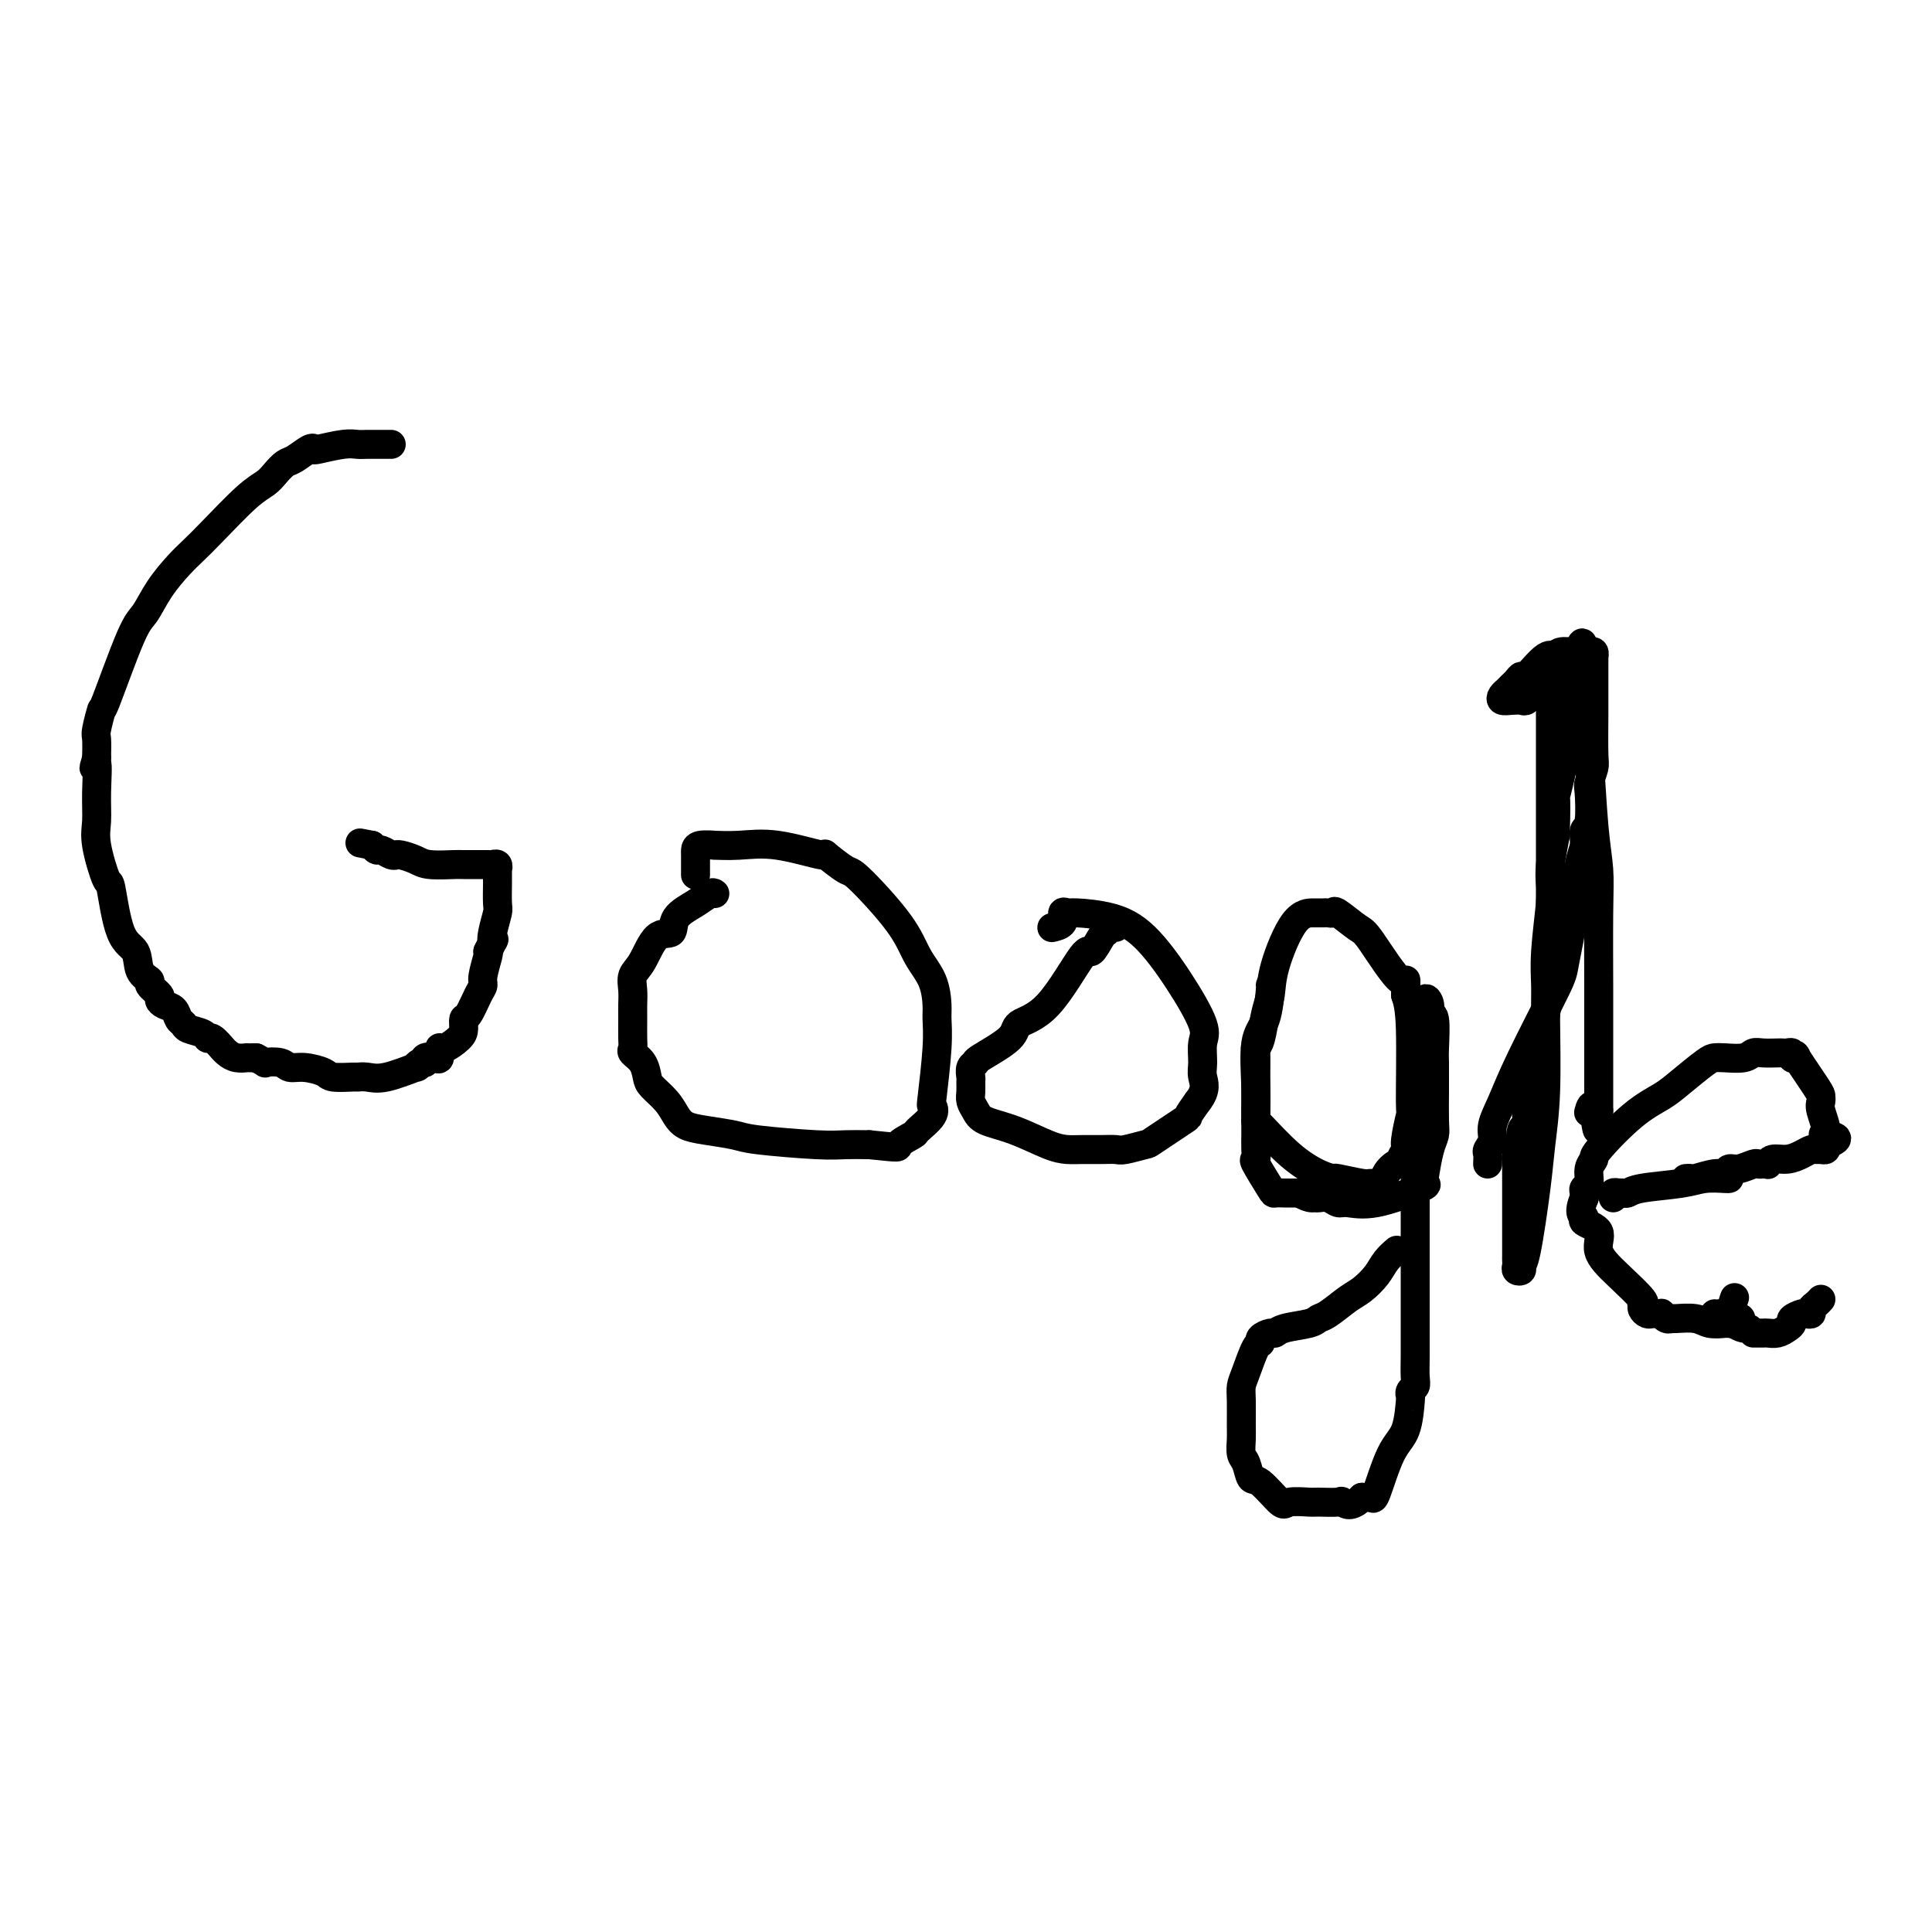 <svg viewBox='0 0 400 400' version='1.1' xmlns='http://www.w3.org/2000/svg' xmlns:xlink='http://www.w3.org/1999/xlink'><g fill='none' stroke='#000000' stroke-width='6' stroke-linecap='round' stroke-linejoin='round'><path d='M81,92c-0.552,0.002 -1.104,0.004 -2,0c-0.896,-0.004 -2.135,-0.015 -3,0c-0.865,0.015 -1.357,0.055 -2,0c-0.643,-0.055 -1.436,-0.204 -3,0c-1.564,0.204 -3.899,0.761 -5,1c-1.101,0.239 -0.966,0.161 -1,0c-0.034,-0.161 -0.235,-0.405 -1,0c-0.765,0.405 -2.095,1.459 -3,2c-0.905,0.541 -1.386,0.571 -2,1c-0.614,0.429 -1.361,1.259 -2,2c-0.639,0.741 -1.170,1.393 -2,2c-0.830,0.607 -1.958,1.168 -4,3c-2.042,1.832 -4.998,4.935 -7,7c-2.002,2.065 -3.051,3.091 -4,4c-0.949,0.909 -1.799,1.699 -3,3c-1.201,1.301 -2.751,3.112 -4,5c-1.249,1.888 -2.195,3.854 -3,5c-0.805,1.146 -1.470,1.471 -3,5c-1.530,3.529 -3.927,10.263 -5,13c-1.073,2.737 -0.824,1.476 -1,2c-0.176,0.524 -0.778,2.833 -1,4c-0.222,1.167 -0.063,1.190 0,2c0.063,0.810 0.032,2.405 0,4'/><path d='M20,157c-1.081,3.814 -0.283,0.849 0,1c0.283,0.151 0.050,3.419 0,6c-0.050,2.581 0.082,4.474 0,6c-0.082,1.526 -0.379,2.686 0,5c0.379,2.314 1.434,5.782 2,7c0.566,1.218 0.643,0.186 1,2c0.357,1.814 0.994,6.474 2,9c1.006,2.526 2.382,2.918 3,4c0.618,1.082 0.477,2.853 1,4c0.523,1.147 1.711,1.670 2,2c0.289,0.330 -0.322,0.469 0,1c0.322,0.531 1.578,1.456 2,2c0.422,0.544 0.012,0.709 0,1c-0.012,0.291 0.376,0.708 1,1c0.624,0.292 1.484,0.459 2,1c0.516,0.541 0.688,1.456 1,2c0.312,0.544 0.765,0.718 1,1c0.235,0.282 0.253,0.672 1,1c0.747,0.328 2.224,0.595 3,1c0.776,0.405 0.851,0.948 1,1c0.149,0.052 0.371,-0.389 1,0c0.629,0.389 1.665,1.607 2,2c0.335,0.393 -0.030,-0.038 0,0c0.030,0.038 0.456,0.546 1,1c0.544,0.454 1.207,0.854 2,1c0.793,0.146 1.718,0.039 2,0c0.282,-0.039 -0.078,-0.011 0,0c0.078,0.011 0.594,0.003 1,0c0.406,-0.003 0.703,-0.002 1,0'/><path d='M53,219c2.615,1.327 1.653,1.143 2,1c0.347,-0.143 2.002,-0.245 3,0c0.998,0.245 1.340,0.836 2,1c0.660,0.164 1.640,-0.100 3,0c1.360,0.100 3.102,0.562 4,1c0.898,0.438 0.954,0.852 2,1c1.046,0.148 3.084,0.032 4,0c0.916,-0.032 0.710,0.021 1,0c0.290,-0.021 1.075,-0.115 2,0c0.925,0.115 1.989,0.438 4,0c2.011,-0.438 4.968,-1.638 6,-2c1.032,-0.362 0.139,0.113 0,0c-0.139,-0.113 0.474,-0.813 1,-1c0.526,-0.187 0.964,0.138 1,0c0.036,-0.138 -0.329,-0.739 0,-1c0.329,-0.261 1.352,-0.181 2,0c0.648,0.181 0.920,0.463 1,0c0.080,-0.463 -0.032,-1.673 0,-2c0.032,-0.327 0.207,0.227 1,0c0.793,-0.227 2.205,-1.237 3,-2c0.795,-0.763 0.974,-1.279 1,-2c0.026,-0.721 -0.099,-1.647 0,-2c0.099,-0.353 0.423,-0.133 1,-1c0.577,-0.867 1.409,-2.821 2,-4c0.591,-1.179 0.942,-1.584 1,-2c0.058,-0.416 -0.177,-0.843 0,-2c0.177,-1.157 0.765,-3.045 1,-4c0.235,-0.955 0.118,-0.978 0,-1'/><path d='M101,197c1.790,-3.796 1.264,-2.286 1,-2c-0.264,0.286 -0.267,-0.653 0,-2c0.267,-1.347 0.804,-3.101 1,-4c0.196,-0.899 0.052,-0.944 0,-2c-0.052,-1.056 -0.013,-3.124 0,-4c0.013,-0.876 -0.001,-0.560 0,-1c0.001,-0.440 0.015,-1.634 0,-2c-0.015,-0.366 -0.061,0.098 0,0c0.061,-0.098 0.227,-0.759 0,-1c-0.227,-0.241 -0.848,-0.064 -1,0c-0.152,0.064 0.165,0.014 -1,0c-1.165,-0.014 -3.811,0.006 -5,0c-1.189,-0.006 -0.921,-0.040 -2,0c-1.079,0.040 -3.504,0.154 -5,0c-1.496,-0.154 -2.063,-0.576 -3,-1c-0.937,-0.424 -2.244,-0.850 -3,-1c-0.756,-0.150 -0.962,-0.025 -1,0c-0.038,0.025 0.092,-0.048 0,0c-0.092,0.048 -0.406,0.219 -1,0c-0.594,-0.219 -1.468,-0.828 -2,-1c-0.532,-0.172 -0.724,0.094 -1,0c-0.276,-0.094 -0.638,-0.547 -1,-1'/><path d='M77,175c-4.333,-0.833 -2.167,-0.417 0,0'/><path d='M148,185c-0.201,-0.160 -0.402,-0.320 -1,0c-0.598,0.320 -1.591,1.122 -3,2c-1.409,0.878 -3.232,1.834 -4,3c-0.768,1.166 -0.479,2.542 -1,3c-0.521,0.458 -1.852,-0.001 -3,1c-1.148,1.001 -2.111,3.463 -3,5c-0.889,1.537 -1.702,2.148 -2,3c-0.298,0.852 -0.079,1.944 0,3c0.079,1.056 0.019,2.075 0,3c-0.019,0.925 0.001,1.755 0,3c-0.001,1.245 -0.025,2.904 0,4c0.025,1.096 0.099,1.630 0,2c-0.099,0.370 -0.371,0.577 0,1c0.371,0.423 1.384,1.061 2,2c0.616,0.939 0.835,2.178 1,3c0.165,0.822 0.274,1.228 1,2c0.726,0.772 2.068,1.908 3,3c0.932,1.092 1.455,2.138 2,3c0.545,0.862 1.111,1.541 2,2c0.889,0.459 2.102,0.697 4,1c1.898,0.303 4.481,0.670 6,1c1.519,0.330 1.974,0.625 5,1c3.026,0.375 8.622,0.832 12,1c3.378,0.168 4.536,0.048 6,0c1.464,-0.048 3.232,-0.024 5,0'/><path d='M180,237c7.059,0.735 5.706,0.571 6,0c0.294,-0.571 2.235,-1.549 3,-2c0.765,-0.451 0.352,-0.373 1,-1c0.648,-0.627 2.356,-1.957 3,-3c0.644,-1.043 0.226,-1.800 0,-2c-0.226,-0.200 -0.258,0.156 0,-2c0.258,-2.156 0.806,-6.823 1,-10c0.194,-3.177 0.034,-4.865 0,-6c-0.034,-1.135 0.057,-1.716 0,-3c-0.057,-1.284 -0.264,-3.269 -1,-5c-0.736,-1.731 -2.003,-3.208 -3,-5c-0.997,-1.792 -1.724,-3.900 -4,-7c-2.276,-3.100 -6.101,-7.192 -8,-9c-1.899,-1.808 -1.871,-1.332 -3,-2c-1.129,-0.668 -3.415,-2.480 -4,-3c-0.585,-0.520 0.529,0.253 -1,0c-1.529,-0.253 -5.702,-1.533 -9,-2c-3.298,-0.467 -5.721,-0.122 -8,0c-2.279,0.122 -4.415,0.021 -5,0c-0.585,-0.021 0.379,0.038 0,0c-0.379,-0.038 -2.102,-0.175 -3,0c-0.898,0.175 -0.973,0.660 -1,1c-0.027,0.340 -0.007,0.534 0,1c0.007,0.466 0.002,1.202 0,2c-0.002,0.798 -0.001,1.656 0,2c0.001,0.344 0.000,0.172 0,0'/><path d='M231,192c-0.325,-0.110 -0.649,-0.221 -1,0c-0.351,0.221 -0.727,0.773 -1,1c-0.273,0.227 -0.442,0.129 -1,1c-0.558,0.871 -1.507,2.710 -2,3c-0.493,0.290 -0.532,-0.970 -2,1c-1.468,1.970 -4.364,7.168 -7,10c-2.636,2.832 -5.011,3.297 -6,4c-0.989,0.703 -0.591,1.645 -2,3c-1.409,1.355 -4.626,3.122 -6,4c-1.374,0.878 -0.904,0.868 -1,1c-0.096,0.132 -0.759,0.405 -1,1c-0.241,0.595 -0.062,1.510 0,2c0.062,0.490 0.006,0.554 0,1c-0.006,0.446 0.039,1.273 0,2c-0.039,0.727 -0.163,1.354 0,2c0.163,0.646 0.613,1.312 1,2c0.387,0.688 0.710,1.400 2,2c1.290,0.600 3.545,1.089 6,2c2.455,0.911 5.109,2.244 7,3c1.891,0.756 3.018,0.936 4,1c0.982,0.064 1.819,0.013 3,0c1.181,-0.013 2.707,0.011 4,0c1.293,-0.011 2.354,-0.056 3,0c0.646,0.056 0.875,0.213 2,0c1.125,-0.213 3.144,-0.798 4,-1c0.856,-0.202 0.549,-0.023 2,-1c1.451,-0.977 4.660,-3.109 6,-4c1.340,-0.891 0.811,-0.540 1,-1c0.189,-0.460 1.094,-1.730 2,-3'/><path d='M248,228c1.924,-2.398 1.234,-3.894 1,-5c-0.234,-1.106 -0.014,-1.822 0,-3c0.014,-1.178 -0.180,-2.820 0,-4c0.180,-1.180 0.735,-1.900 0,-4c-0.735,-2.100 -2.760,-5.582 -5,-9c-2.240,-3.418 -4.696,-6.774 -7,-9c-2.304,-2.226 -4.458,-3.322 -7,-4c-2.542,-0.678 -5.473,-0.938 -7,-1c-1.527,-0.062 -1.649,0.075 -2,0c-0.351,-0.075 -0.929,-0.360 -1,0c-0.071,0.360 0.366,1.366 0,2c-0.366,0.634 -1.533,0.895 -2,1c-0.467,0.105 -0.233,0.052 0,0'/><path d='M263,204c0.053,-0.169 0.105,-0.337 0,1c-0.105,1.337 -0.368,4.180 -1,6c-0.632,1.820 -1.634,2.616 -2,5c-0.366,2.384 -0.095,6.356 0,9c0.095,2.644 0.013,3.958 0,5c-0.013,1.042 0.043,1.810 0,2c-0.043,0.190 -0.184,-0.199 1,1c1.184,1.199 3.694,3.985 6,6c2.306,2.015 4.410,3.257 6,4c1.590,0.743 2.668,0.985 3,1c0.332,0.015 -0.081,-0.198 1,0c1.081,0.198 3.655,0.805 5,1c1.345,0.195 1.461,-0.024 2,0c0.539,0.024 1.502,0.292 2,0c0.498,-0.292 0.530,-1.143 1,-2c0.470,-0.857 1.379,-1.721 2,-2c0.621,-0.279 0.955,0.025 1,0c0.045,-0.025 -0.198,-0.379 0,-1c0.198,-0.621 0.838,-1.509 1,-2c0.162,-0.491 -0.156,-0.585 0,-2c0.156,-1.415 0.784,-4.153 1,-5c0.216,-0.847 0.020,0.195 0,-3c-0.020,-3.195 0.137,-10.627 0,-15c-0.137,-4.373 -0.569,-5.686 -1,-7'/><path d='M291,206c0.105,-5.180 0.369,-2.130 -1,-3c-1.369,-0.870 -4.370,-5.659 -6,-8c-1.630,-2.341 -1.889,-2.235 -3,-3c-1.111,-0.765 -3.073,-2.401 -4,-3c-0.927,-0.599 -0.820,-0.161 -1,0c-0.180,0.161 -0.647,0.044 -1,0c-0.353,-0.044 -0.591,-0.013 -1,0c-0.409,0.013 -0.988,0.010 -2,0c-1.012,-0.010 -2.456,-0.028 -4,2c-1.544,2.028 -3.188,6.103 -4,9c-0.812,2.897 -0.792,4.618 -1,6c-0.208,1.382 -0.644,2.426 -1,4c-0.356,1.574 -0.631,3.677 -1,5c-0.369,1.323 -0.831,1.865 -1,2c-0.169,0.135 -0.045,-0.136 0,1c0.045,1.136 0.012,3.681 0,5c-0.012,1.319 -0.003,1.412 0,2c0.003,0.588 0.001,1.669 0,3c-0.001,1.331 0.001,2.911 0,4c-0.001,1.089 -0.003,1.688 0,2c0.003,0.312 0.012,0.336 0,1c-0.012,0.664 -0.043,1.968 0,3c0.043,1.032 0.161,1.793 0,2c-0.161,0.207 -0.599,-0.141 0,1c0.599,1.141 2.237,3.770 3,5c0.763,1.230 0.652,1.062 1,1c0.348,-0.062 1.155,-0.017 2,0c0.845,0.017 1.727,0.004 2,0c0.273,-0.004 -0.065,-0.001 0,0c0.065,0.001 0.532,0.001 1,0'/><path d='M269,247c2.036,1.150 2.626,1.025 3,1c0.374,-0.025 0.531,0.049 1,0c0.469,-0.049 1.251,-0.220 2,0c0.749,0.220 1.465,0.830 2,1c0.535,0.170 0.889,-0.101 2,0c1.111,0.101 2.980,0.575 6,0c3.020,-0.575 7.191,-2.199 9,-3c1.809,-0.801 1.255,-0.781 1,-1c-0.255,-0.219 -0.212,-0.678 0,-2c0.212,-1.322 0.593,-3.508 1,-5c0.407,-1.492 0.841,-2.290 1,-3c0.159,-0.710 0.042,-1.330 0,-3c-0.042,-1.670 -0.010,-4.389 0,-6c0.010,-1.611 -0.001,-2.115 0,-3c0.001,-0.885 0.015,-2.152 0,-3c-0.015,-0.848 -0.060,-1.278 0,-3c0.060,-1.722 0.226,-4.735 0,-6c-0.226,-1.265 -0.844,-0.782 -1,-1c-0.156,-0.218 0.150,-1.136 0,-2c-0.150,-0.864 -0.757,-1.676 -1,-1c-0.243,0.676 -0.121,2.838 0,5'/><path d='M295,212c-0.033,1.743 0.383,4.101 0,6c-0.383,1.899 -1.567,3.341 -2,6c-0.433,2.659 -0.116,6.537 0,9c0.116,2.463 0.031,3.510 0,5c-0.031,1.490 -0.008,3.422 0,4c0.008,0.578 0.002,-0.199 0,3c-0.002,3.199 -0.001,10.375 0,15c0.001,4.625 0.000,6.701 0,8c-0.000,1.299 -0.000,1.822 0,3c0.000,1.178 0.001,3.012 0,4c-0.001,0.988 -0.004,1.129 0,2c0.004,0.871 0.015,2.472 0,4c-0.015,1.528 -0.056,2.982 0,4c0.056,1.018 0.210,1.599 0,2c-0.210,0.401 -0.783,0.623 -1,1c-0.217,0.377 -0.079,0.911 0,1c0.079,0.089 0.099,-0.267 0,1c-0.099,1.267 -0.317,4.157 -1,6c-0.683,1.843 -1.832,2.637 -3,5c-1.168,2.363 -2.354,6.293 -3,8c-0.646,1.707 -0.751,1.190 -1,1c-0.249,-0.190 -0.643,-0.054 -1,0c-0.357,0.054 -0.679,0.027 -1,0'/><path d='M282,310c-2.298,2.392 -3.544,1.372 -4,1c-0.456,-0.372 -0.122,-0.096 -1,0c-0.878,0.096 -2.966,0.011 -4,0c-1.034,-0.011 -1.012,0.052 -2,0c-0.988,-0.052 -2.985,-0.220 -4,0c-1.015,0.220 -1.046,0.828 -2,0c-0.954,-0.828 -2.830,-3.093 -4,-4c-1.170,-0.907 -1.634,-0.456 -2,-1c-0.366,-0.544 -0.634,-2.081 -1,-3c-0.366,-0.919 -0.831,-1.219 -1,-2c-0.169,-0.781 -0.043,-2.044 0,-3c0.043,-0.956 0.004,-1.605 0,-3c-0.004,-1.395 0.028,-3.536 0,-5c-0.028,-1.464 -0.114,-2.251 0,-3c0.114,-0.749 0.430,-1.458 1,-3c0.570,-1.542 1.396,-3.915 2,-5c0.604,-1.085 0.988,-0.882 1,-1c0.012,-0.118 -0.348,-0.556 0,-1c0.348,-0.444 1.402,-0.893 2,-1c0.598,-0.107 0.739,0.128 1,0c0.261,-0.128 0.643,-0.619 2,-1c1.357,-0.381 3.689,-0.654 5,-1c1.311,-0.346 1.601,-0.767 2,-1c0.399,-0.233 0.907,-0.278 2,-1c1.093,-0.722 2.769,-2.120 4,-3c1.231,-0.880 2.015,-1.241 3,-2c0.985,-0.759 2.171,-1.915 3,-3c0.829,-1.085 1.300,-2.100 2,-3c0.700,-0.900 1.629,-1.686 2,-2c0.371,-0.314 0.186,-0.157 0,0'/><path d='M308,241c0.033,-0.776 0.067,-1.552 0,-2c-0.067,-0.448 -0.234,-0.568 0,-1c0.234,-0.432 0.868,-1.177 1,-2c0.132,-0.823 -0.240,-1.726 0,-3c0.240,-1.274 1.090,-2.921 2,-5c0.910,-2.079 1.879,-4.591 4,-9c2.121,-4.409 5.396,-10.717 7,-14c1.604,-3.283 1.539,-3.542 2,-6c0.461,-2.458 1.448,-7.116 2,-11c0.552,-3.884 0.670,-6.996 1,-9c0.330,-2.004 0.872,-2.902 1,-4c0.128,-1.098 -0.158,-2.395 0,-3c0.158,-0.605 0.760,-0.516 1,-2c0.240,-1.484 0.117,-4.541 0,-6c-0.117,-1.459 -0.227,-1.320 0,-2c0.227,-0.680 0.793,-2.180 1,-3c0.207,-0.820 0.055,-0.962 0,-3c-0.055,-2.038 -0.015,-5.972 0,-8c0.015,-2.028 0.004,-2.150 0,-3c-0.004,-0.850 -0.000,-2.428 0,-4c0.000,-1.572 -0.003,-3.139 0,-4c0.003,-0.861 0.012,-1.015 0,-1c-0.012,0.015 -0.044,0.200 0,0c0.044,-0.200 0.166,-0.785 0,-1c-0.166,-0.215 -0.619,-0.062 -1,0c-0.381,0.062 -0.691,0.031 -1,0'/><path d='M328,135c-0.463,-3.711 -0.620,-0.990 -1,0c-0.380,0.990 -0.981,0.247 -1,0c-0.019,-0.247 0.545,0.002 0,0c-0.545,-0.002 -2.198,-0.254 -3,0c-0.802,0.254 -0.754,1.013 -1,1c-0.246,-0.013 -0.787,-0.799 -2,0c-1.213,0.799 -3.098,3.184 -4,4c-0.902,0.816 -0.819,0.064 -1,0c-0.181,-0.064 -0.624,0.561 -1,1c-0.376,0.439 -0.683,0.692 -1,1c-0.317,0.308 -0.642,0.671 -1,1c-0.358,0.329 -0.748,0.625 -1,1c-0.252,0.375 -0.364,0.828 0,1c0.364,0.172 1.206,0.062 2,0c0.794,-0.062 1.541,-0.076 2,0c0.459,0.076 0.631,0.241 1,0c0.369,-0.241 0.934,-0.889 1,-1c0.066,-0.111 -0.367,0.316 0,0c0.367,-0.316 1.533,-1.376 2,-2c0.467,-0.624 0.233,-0.812 0,-1'/><path d='M319,141c1.403,-0.650 0.912,-0.774 1,-1c0.088,-0.226 0.756,-0.553 1,-1c0.244,-0.447 0.065,-1.016 0,-1c-0.065,0.016 -0.018,0.615 0,1c0.018,0.385 0.005,0.557 0,3c-0.005,2.443 -0.001,7.157 0,10c0.001,2.843 0.000,3.815 0,5c-0.000,1.185 0.001,2.583 0,6c-0.001,3.417 -0.003,8.852 0,12c0.003,3.148 0.013,4.008 0,8c-0.013,3.992 -0.049,11.117 0,15c0.049,3.883 0.181,4.525 0,6c-0.181,1.475 -0.676,3.784 -1,6c-0.324,2.216 -0.478,4.338 -1,6c-0.522,1.662 -1.412,2.863 -2,4c-0.588,1.137 -0.876,2.211 -1,4c-0.124,1.789 -0.086,4.294 0,6c0.086,1.706 0.219,2.612 0,3c-0.219,0.388 -0.790,0.258 -1,1c-0.210,0.742 -0.060,2.355 0,3c0.060,0.645 0.030,0.323 0,0'/><path d='M315,237c-1.155,5.141 -1.041,1.494 -1,1c0.041,-0.494 0.011,2.165 0,3c-0.011,0.835 -0.003,-0.153 0,0c0.003,0.153 0.001,1.449 0,2c-0.001,0.551 -0.000,0.357 0,1c0.000,0.643 0.000,2.123 0,5c-0.000,2.877 -0.000,7.152 0,9c0.000,1.848 0.000,1.268 0,1c-0.000,-0.268 -0.001,-0.226 0,0c0.001,0.226 0.004,0.636 0,1c-0.004,0.364 -0.016,0.682 0,1c0.016,0.318 0.059,0.635 0,1c-0.059,0.365 -0.219,0.778 0,1c0.219,0.222 0.818,0.255 1,0c0.182,-0.255 -0.053,-0.796 0,-1c0.053,-0.204 0.392,-0.070 1,-3c0.608,-2.930 1.484,-8.925 2,-13c0.516,-4.075 0.673,-6.230 1,-9c0.327,-2.770 0.823,-6.156 1,-11c0.177,-4.844 0.033,-11.145 0,-15c-0.033,-3.855 0.043,-5.264 0,-7c-0.043,-1.736 -0.205,-3.799 0,-7c0.205,-3.201 0.777,-7.538 1,-10c0.223,-2.462 0.099,-3.047 0,-4c-0.099,-0.953 -0.171,-2.272 0,-4c0.171,-1.728 0.586,-3.864 1,-6'/><path d='M322,173c0.360,-11.264 -0.239,-7.423 0,-8c0.239,-0.577 1.318,-5.572 2,-8c0.682,-2.428 0.967,-2.290 1,-3c0.033,-0.710 -0.187,-2.269 0,-3c0.187,-0.731 0.782,-0.635 1,-2c0.218,-1.365 0.057,-4.190 0,-6c-0.057,-1.810 -0.012,-2.604 0,-3c0.012,-0.396 -0.008,-0.392 0,-1c0.008,-0.608 0.044,-1.827 0,-2c-0.044,-0.173 -0.167,0.699 0,2c0.167,1.301 0.623,3.031 1,5c0.377,1.969 0.675,4.175 1,6c0.325,1.825 0.675,3.267 1,7c0.325,3.733 0.623,9.757 1,14c0.377,4.243 0.833,6.706 1,9c0.167,2.294 0.045,4.418 0,9c-0.045,4.582 -0.012,11.623 0,15c0.012,3.377 0.003,3.090 0,4c-0.003,0.910 -0.001,3.017 0,5c0.001,1.983 0.000,3.841 0,6c-0.000,2.159 -0.000,4.620 0,6c0.000,1.380 0.000,1.679 0,2c-0.000,0.321 -0.000,0.663 0,1c0.000,0.337 0.000,0.668 0,1c-0.000,0.332 -0.000,0.666 0,1'/><path d='M331,230c-0.167,7.738 -0.583,2.083 -1,0c-0.417,-2.083 -0.833,-0.595 -1,0c-0.167,0.595 -0.083,0.298 0,0'/><path d='M349,244c0.416,-0.033 0.832,-0.065 1,0c0.168,0.065 0.088,0.229 1,0c0.912,-0.229 2.815,-0.850 4,-1c1.185,-0.150 1.651,0.170 2,0c0.349,-0.170 0.579,-0.830 1,-1c0.421,-0.170 1.031,0.150 2,0c0.969,-0.150 2.298,-0.771 3,-1c0.702,-0.229 0.778,-0.065 1,0c0.222,0.065 0.590,0.032 1,0c0.410,-0.032 0.862,-0.064 1,0c0.138,0.064 -0.037,0.224 0,0c0.037,-0.224 0.286,-0.830 1,-1c0.714,-0.170 1.893,0.098 3,0c1.107,-0.098 2.143,-0.561 3,-1c0.857,-0.439 1.536,-0.852 2,-1c0.464,-0.148 0.712,-0.029 1,0c0.288,0.029 0.616,-0.031 1,0c0.384,0.031 0.824,0.152 1,0c0.176,-0.152 0.088,-0.576 0,-1'/><path d='M378,237c4.470,-1.533 1.145,-1.864 0,-2c-1.145,-0.136 -0.110,-0.076 0,-1c0.110,-0.924 -0.704,-2.830 -1,-4c-0.296,-1.170 -0.075,-1.602 0,-2c0.075,-0.398 0.002,-0.761 0,-1c-0.002,-0.239 0.067,-0.355 -1,-2c-1.067,-1.645 -3.269,-4.819 -4,-6c-0.731,-1.181 0.011,-0.369 0,0c-0.011,0.369 -0.775,0.295 -1,0c-0.225,-0.295 0.088,-0.811 0,-1c-0.088,-0.189 -0.576,-0.052 -1,0c-0.424,0.052 -0.783,0.018 -1,0c-0.217,-0.018 -0.292,-0.019 -1,0c-0.708,0.019 -2.049,0.057 -3,0c-0.951,-0.057 -1.512,-0.211 -2,0c-0.488,0.211 -0.903,0.787 -2,1c-1.097,0.213 -2.875,0.062 -4,0c-1.125,-0.062 -1.595,-0.036 -2,0c-0.405,0.036 -0.743,0.083 -2,1c-1.257,0.917 -3.432,2.703 -5,4c-1.568,1.297 -2.529,2.103 -4,3c-1.471,0.897 -3.451,1.883 -6,4c-2.549,2.117 -5.668,5.365 -7,7c-1.332,1.635 -0.879,1.656 -1,2c-0.121,0.344 -0.817,1.009 -1,2c-0.183,0.991 0.147,2.307 0,3c-0.147,0.693 -0.770,0.764 -1,1c-0.230,0.236 -0.066,0.639 0,1c0.066,0.361 0.033,0.681 0,1'/><path d='M328,248c-1.495,3.495 -0.233,3.731 0,4c0.233,0.269 -0.564,0.569 0,1c0.564,0.431 2.487,0.991 3,2c0.513,1.009 -0.384,2.466 0,4c0.384,1.534 2.050,3.146 4,5c1.950,1.854 4.186,3.951 5,5c0.814,1.049 0.207,1.052 0,1c-0.207,-0.052 -0.014,-0.158 0,0c0.014,0.158 -0.150,0.578 0,1c0.150,0.422 0.614,0.844 1,1c0.386,0.156 0.695,0.046 1,0c0.305,-0.046 0.607,-0.026 1,0c0.393,0.026 0.876,0.060 1,0c0.124,-0.060 -0.112,-0.213 0,0c0.112,0.213 0.570,0.793 1,1c0.430,0.207 0.831,0.041 1,0c0.169,-0.041 0.108,0.042 1,0c0.892,-0.042 2.739,-0.207 4,0c1.261,0.207 1.935,0.788 3,1c1.065,0.212 2.520,0.054 3,0c0.480,-0.054 -0.016,-0.004 0,0c0.016,0.004 0.543,-0.037 1,0c0.457,0.037 0.845,0.154 1,0c0.155,-0.154 0.078,-0.577 0,-1'/><path d='M359,273c2.786,0.107 0.750,-0.125 0,-1c-0.750,-0.875 -0.214,-2.393 0,-3c0.214,-0.607 0.107,-0.304 0,0'/><path d='M358,244c-0.062,0.024 -0.125,0.049 -1,0c-0.875,-0.049 -2.563,-0.171 -4,0c-1.437,0.171 -2.624,0.634 -5,1c-2.376,0.366 -5.942,0.634 -8,1c-2.058,0.366 -2.608,0.829 -3,1c-0.392,0.171 -0.627,0.050 -1,0c-0.373,-0.050 -0.884,-0.027 -1,0c-0.116,0.027 0.165,0.059 0,0c-0.165,-0.059 -0.775,-0.208 -1,0c-0.225,0.208 -0.064,0.774 0,1c0.064,0.226 0.032,0.113 0,0'/><path d='M364,276c0.356,0.006 0.713,0.013 1,0c0.287,-0.013 0.506,-0.045 1,0c0.494,0.045 1.264,0.166 2,0c0.736,-0.166 1.440,-0.619 2,-1c0.560,-0.381 0.977,-0.690 1,-1c0.023,-0.310 -0.348,-0.622 0,-1c0.348,-0.378 1.417,-0.822 2,-1c0.583,-0.178 0.682,-0.090 1,0c0.318,0.090 0.856,0.182 1,0c0.144,-0.182 -0.106,-0.636 0,-1c0.106,-0.364 0.567,-0.636 1,-1c0.433,-0.364 0.838,-0.818 1,-1c0.162,-0.182 0.081,-0.091 0,0'/><path d='M363,276c-0.364,-0.444 -0.729,-0.889 -1,-1c-0.271,-0.111 -0.450,0.110 -1,0c-0.550,-0.110 -1.471,-0.551 -2,-1c-0.529,-0.449 -0.667,-0.905 -1,-1c-0.333,-0.095 -0.860,0.171 -1,0c-0.140,-0.171 0.107,-0.778 0,-1c-0.107,-0.222 -0.567,-0.060 -1,0c-0.433,0.060 -0.838,0.017 -1,0c-0.162,-0.017 -0.081,-0.009 0,0'/></g>
</svg>